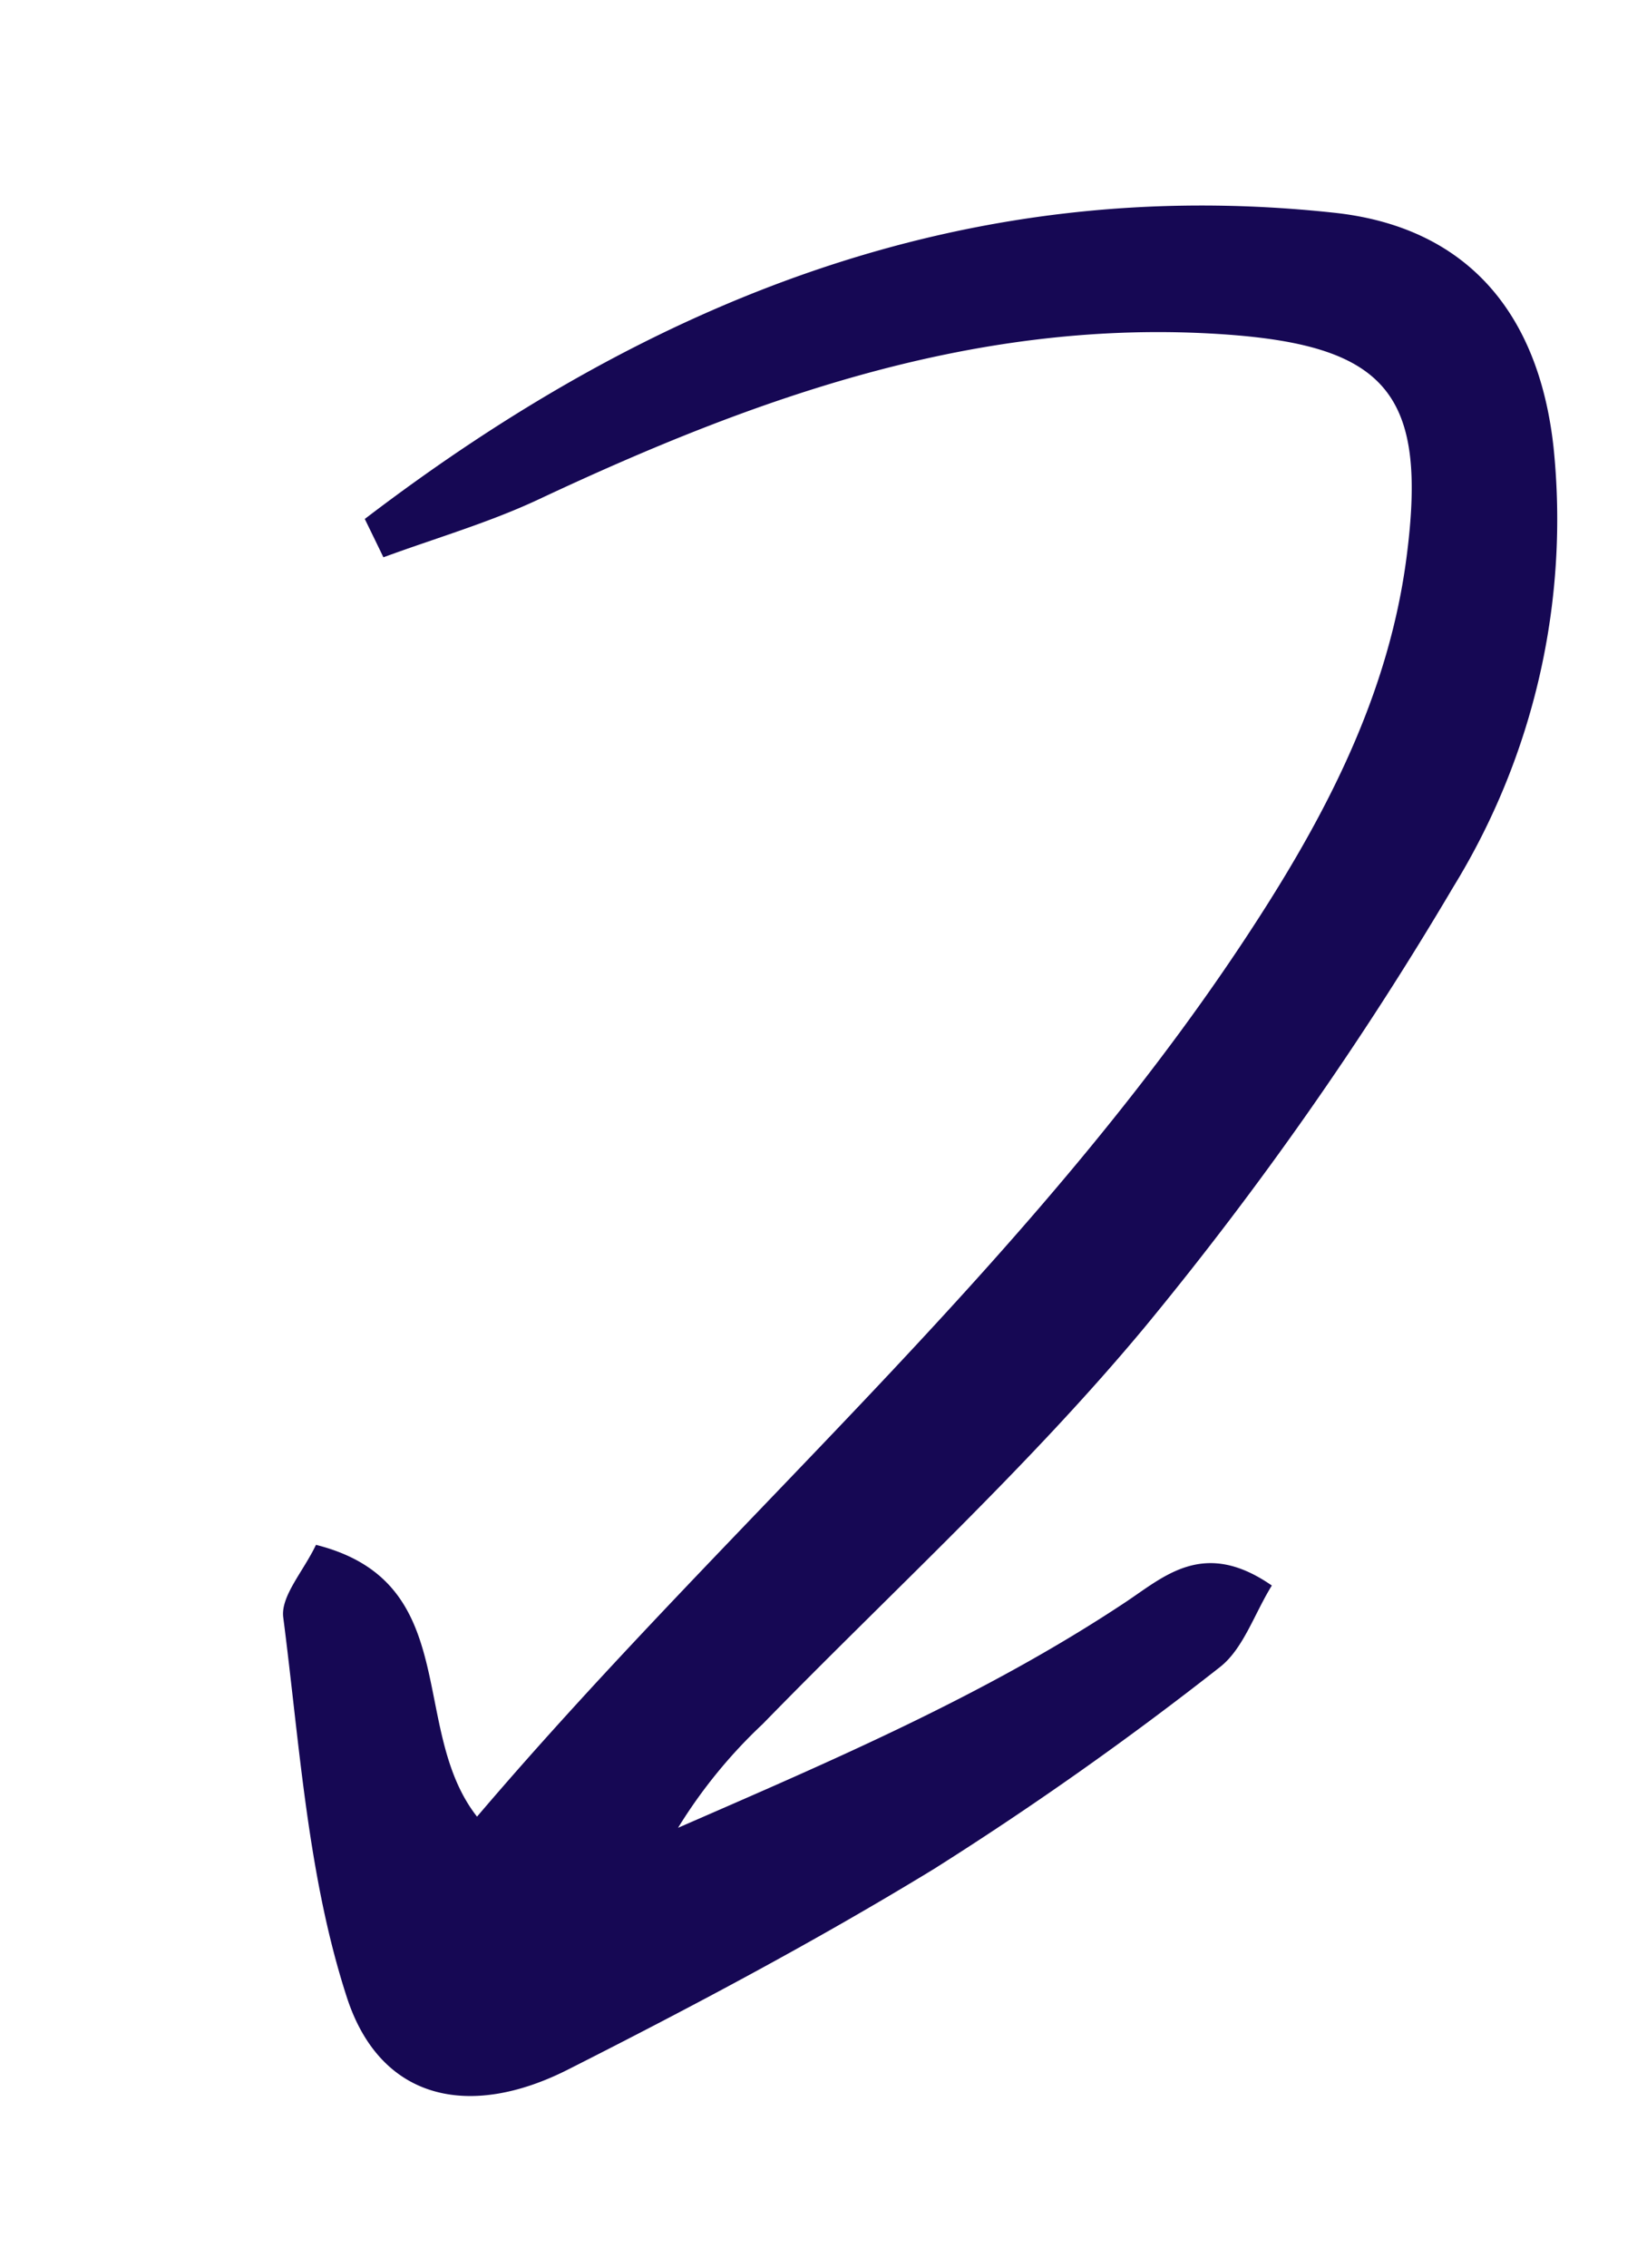 <svg xmlns="http://www.w3.org/2000/svg" width="60.223" height="83.382" viewBox="0 0 60.223 83.382">
  <path id="path15" d="M611.323-323.643c-8.243,10.311-18.37,17.694-31.888,19.553-4.758.655-8.148-1.645-9.909-6.412a25.8,25.8,0,0,1-.334-16.574,126.687,126.687,0,0,1,7.086-18.42c2.93-6.075,6.71-11.74,10.121-17.584a18.56,18.56,0,0,0,2.1-4.457c-4.9,3.767-9.792,7.465-13.962,12.026-1.167,1.277-2.237,2.976-5.079,1.9.379-1.185.457-2.535,1.146-3.395a125.547,125.547,0,0,1,8.392-9.719c3.591-3.64,7.409-7.069,11.281-10.414,3.1-2.68,6.434-2.75,8.532.6,2.479,3.963,3.93,8.586,5.653,12.991.288.735-.306,1.814-.522,2.881-5.617-.009-4.918-5.736-8.166-8.261-6.608,13.283-15.377,25.34-20.078,39.511-1.465,4.415-2.44,8.928-1.908,13.627.682,6.025,2.55,7.436,8.494,6.383,8.919-1.583,16.151-6.406,23-11.982,1.573-1.28,3.349-2.309,5.033-3.453q.5.6,1.005,1.2" transform="translate(684.878 -147.058) rotate(-166)" fill="#160854"/>
</svg>

